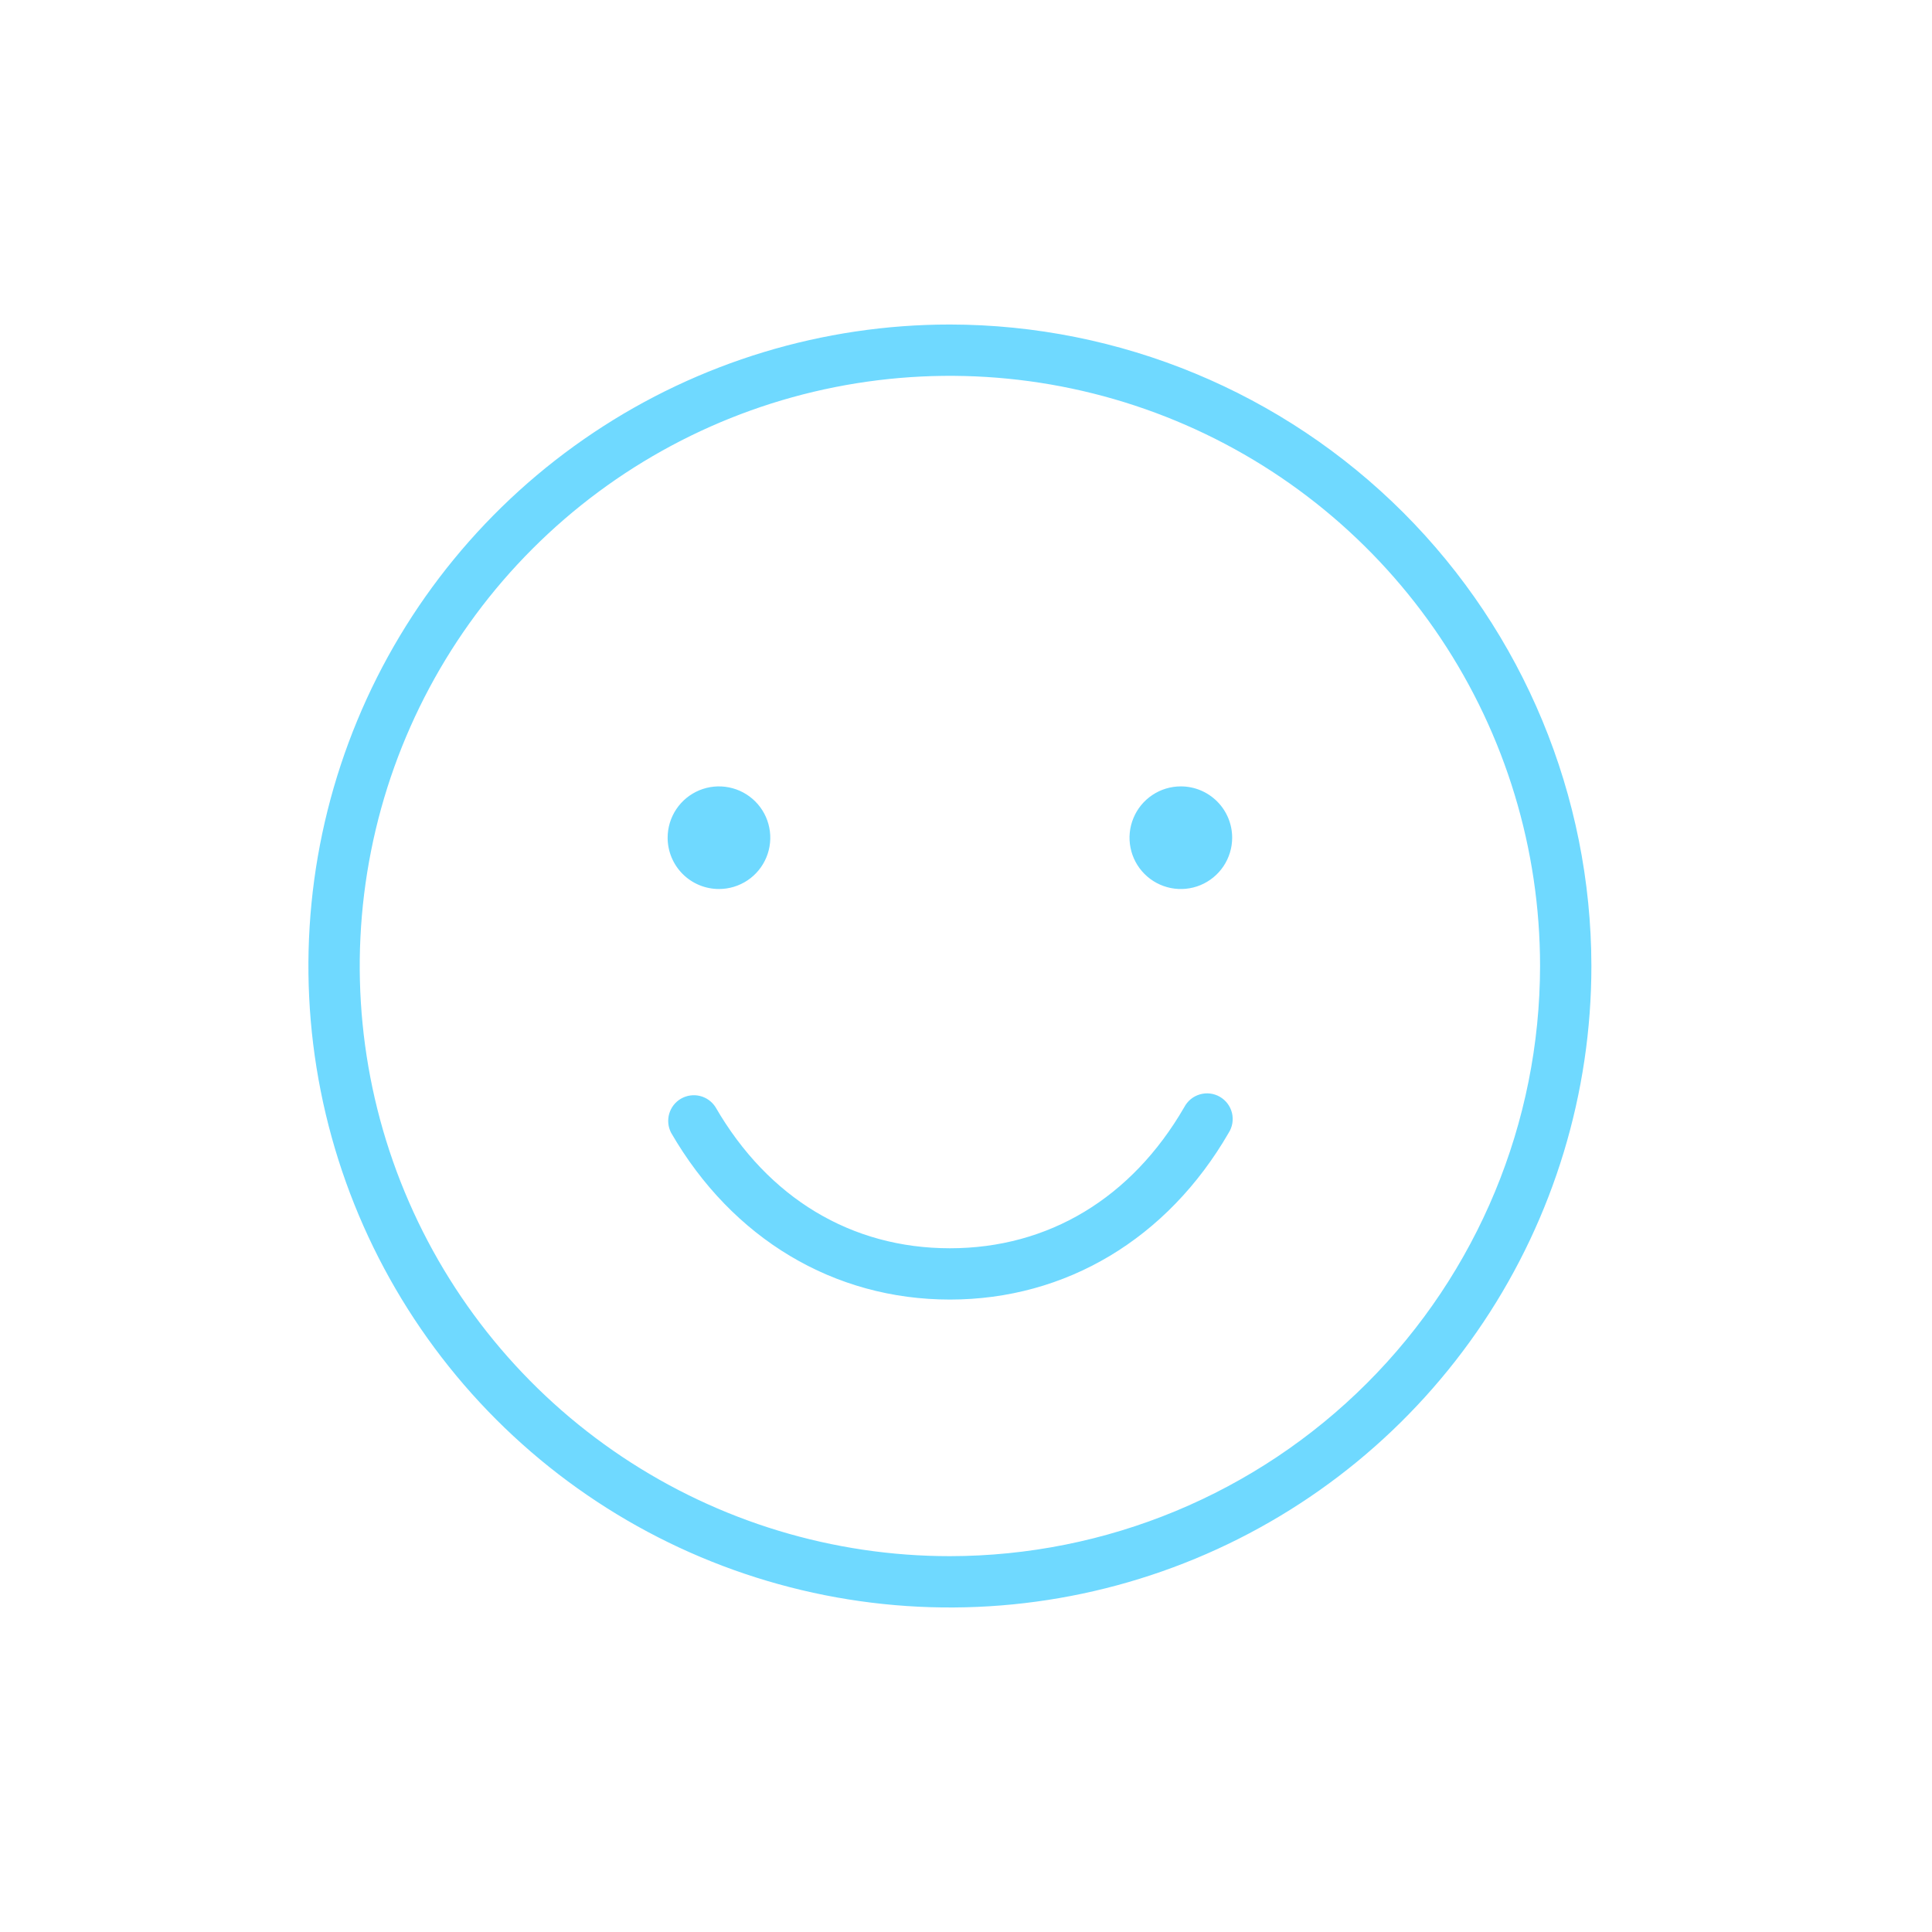 <svg xmlns="http://www.w3.org/2000/svg" fill="none" viewBox="0 0 60 60" height="60" width="60">
<path fill="#6FD9FF" d="M38.158 35.18C36.255 38.471 33.1 40.359 29.5 40.359C25.9 40.359 22.744 38.471 20.842 35.18C20.747 34.998 20.726 34.786 20.783 34.588C20.84 34.391 20.971 34.223 21.149 34.12C21.327 34.018 21.538 33.987 21.738 34.036C21.937 34.085 22.11 34.209 22.221 34.383C23.856 37.21 26.442 38.766 29.5 38.766C32.558 38.766 35.144 37.21 36.779 34.383C36.829 34.288 36.898 34.203 36.981 34.135C37.064 34.067 37.16 34.017 37.264 33.987C37.367 33.957 37.475 33.948 37.582 33.961C37.688 33.974 37.791 34.008 37.884 34.062C37.977 34.116 38.059 34.188 38.123 34.274C38.188 34.36 38.234 34.458 38.26 34.563C38.285 34.667 38.289 34.776 38.272 34.882C38.254 34.988 38.216 35.089 38.158 35.18ZM49.422 30C49.422 33.94 48.254 37.792 46.064 41.068C43.875 44.344 40.764 46.898 37.124 48.405C33.483 49.913 29.478 50.308 25.613 49.539C21.749 48.77 18.199 46.873 15.413 44.087C12.627 41.301 10.73 37.751 9.961 33.887C9.192 30.022 9.587 26.017 11.095 22.376C12.602 18.736 15.156 15.625 18.432 13.436C21.708 11.246 25.56 10.078 29.5 10.078C34.782 10.084 39.846 12.185 43.581 15.919C47.315 19.654 49.416 24.718 49.422 30ZM47.828 30C47.828 26.375 46.753 22.831 44.739 19.817C42.725 16.803 39.863 14.454 36.514 13.067C33.165 11.68 29.48 11.317 25.924 12.024C22.369 12.731 19.103 14.477 16.54 17.04C13.977 19.603 12.231 22.869 11.524 26.424C10.817 29.98 11.18 33.665 12.567 37.014C13.954 40.363 16.303 43.225 19.317 45.239C22.331 47.253 25.875 48.328 29.5 48.328C34.359 48.323 39.018 46.39 42.454 42.954C45.89 39.518 47.823 34.859 47.828 30ZM22.328 27.609C22.643 27.609 22.951 27.516 23.214 27.341C23.476 27.166 23.68 26.917 23.801 26.625C23.921 26.334 23.953 26.014 23.891 25.705C23.83 25.395 23.678 25.112 23.455 24.889C23.232 24.666 22.948 24.514 22.639 24.453C22.33 24.391 22.009 24.423 21.718 24.543C21.427 24.664 21.178 24.868 21.003 25.13C20.828 25.392 20.734 25.7 20.734 26.016C20.734 26.438 20.902 26.844 21.201 27.143C21.5 27.442 21.905 27.609 22.328 27.609ZM36.672 24.422C36.357 24.422 36.048 24.515 35.786 24.691C35.524 24.866 35.32 25.114 35.2 25.406C35.079 25.697 35.047 26.017 35.109 26.327C35.17 26.636 35.322 26.92 35.545 27.143C35.768 27.366 36.052 27.517 36.361 27.579C36.67 27.64 36.991 27.609 37.282 27.488C37.573 27.367 37.822 27.163 37.997 26.901C38.172 26.639 38.266 26.331 38.266 26.016C38.266 25.593 38.098 25.188 37.799 24.889C37.5 24.59 37.095 24.422 36.672 24.422Z"></path>
</svg>
